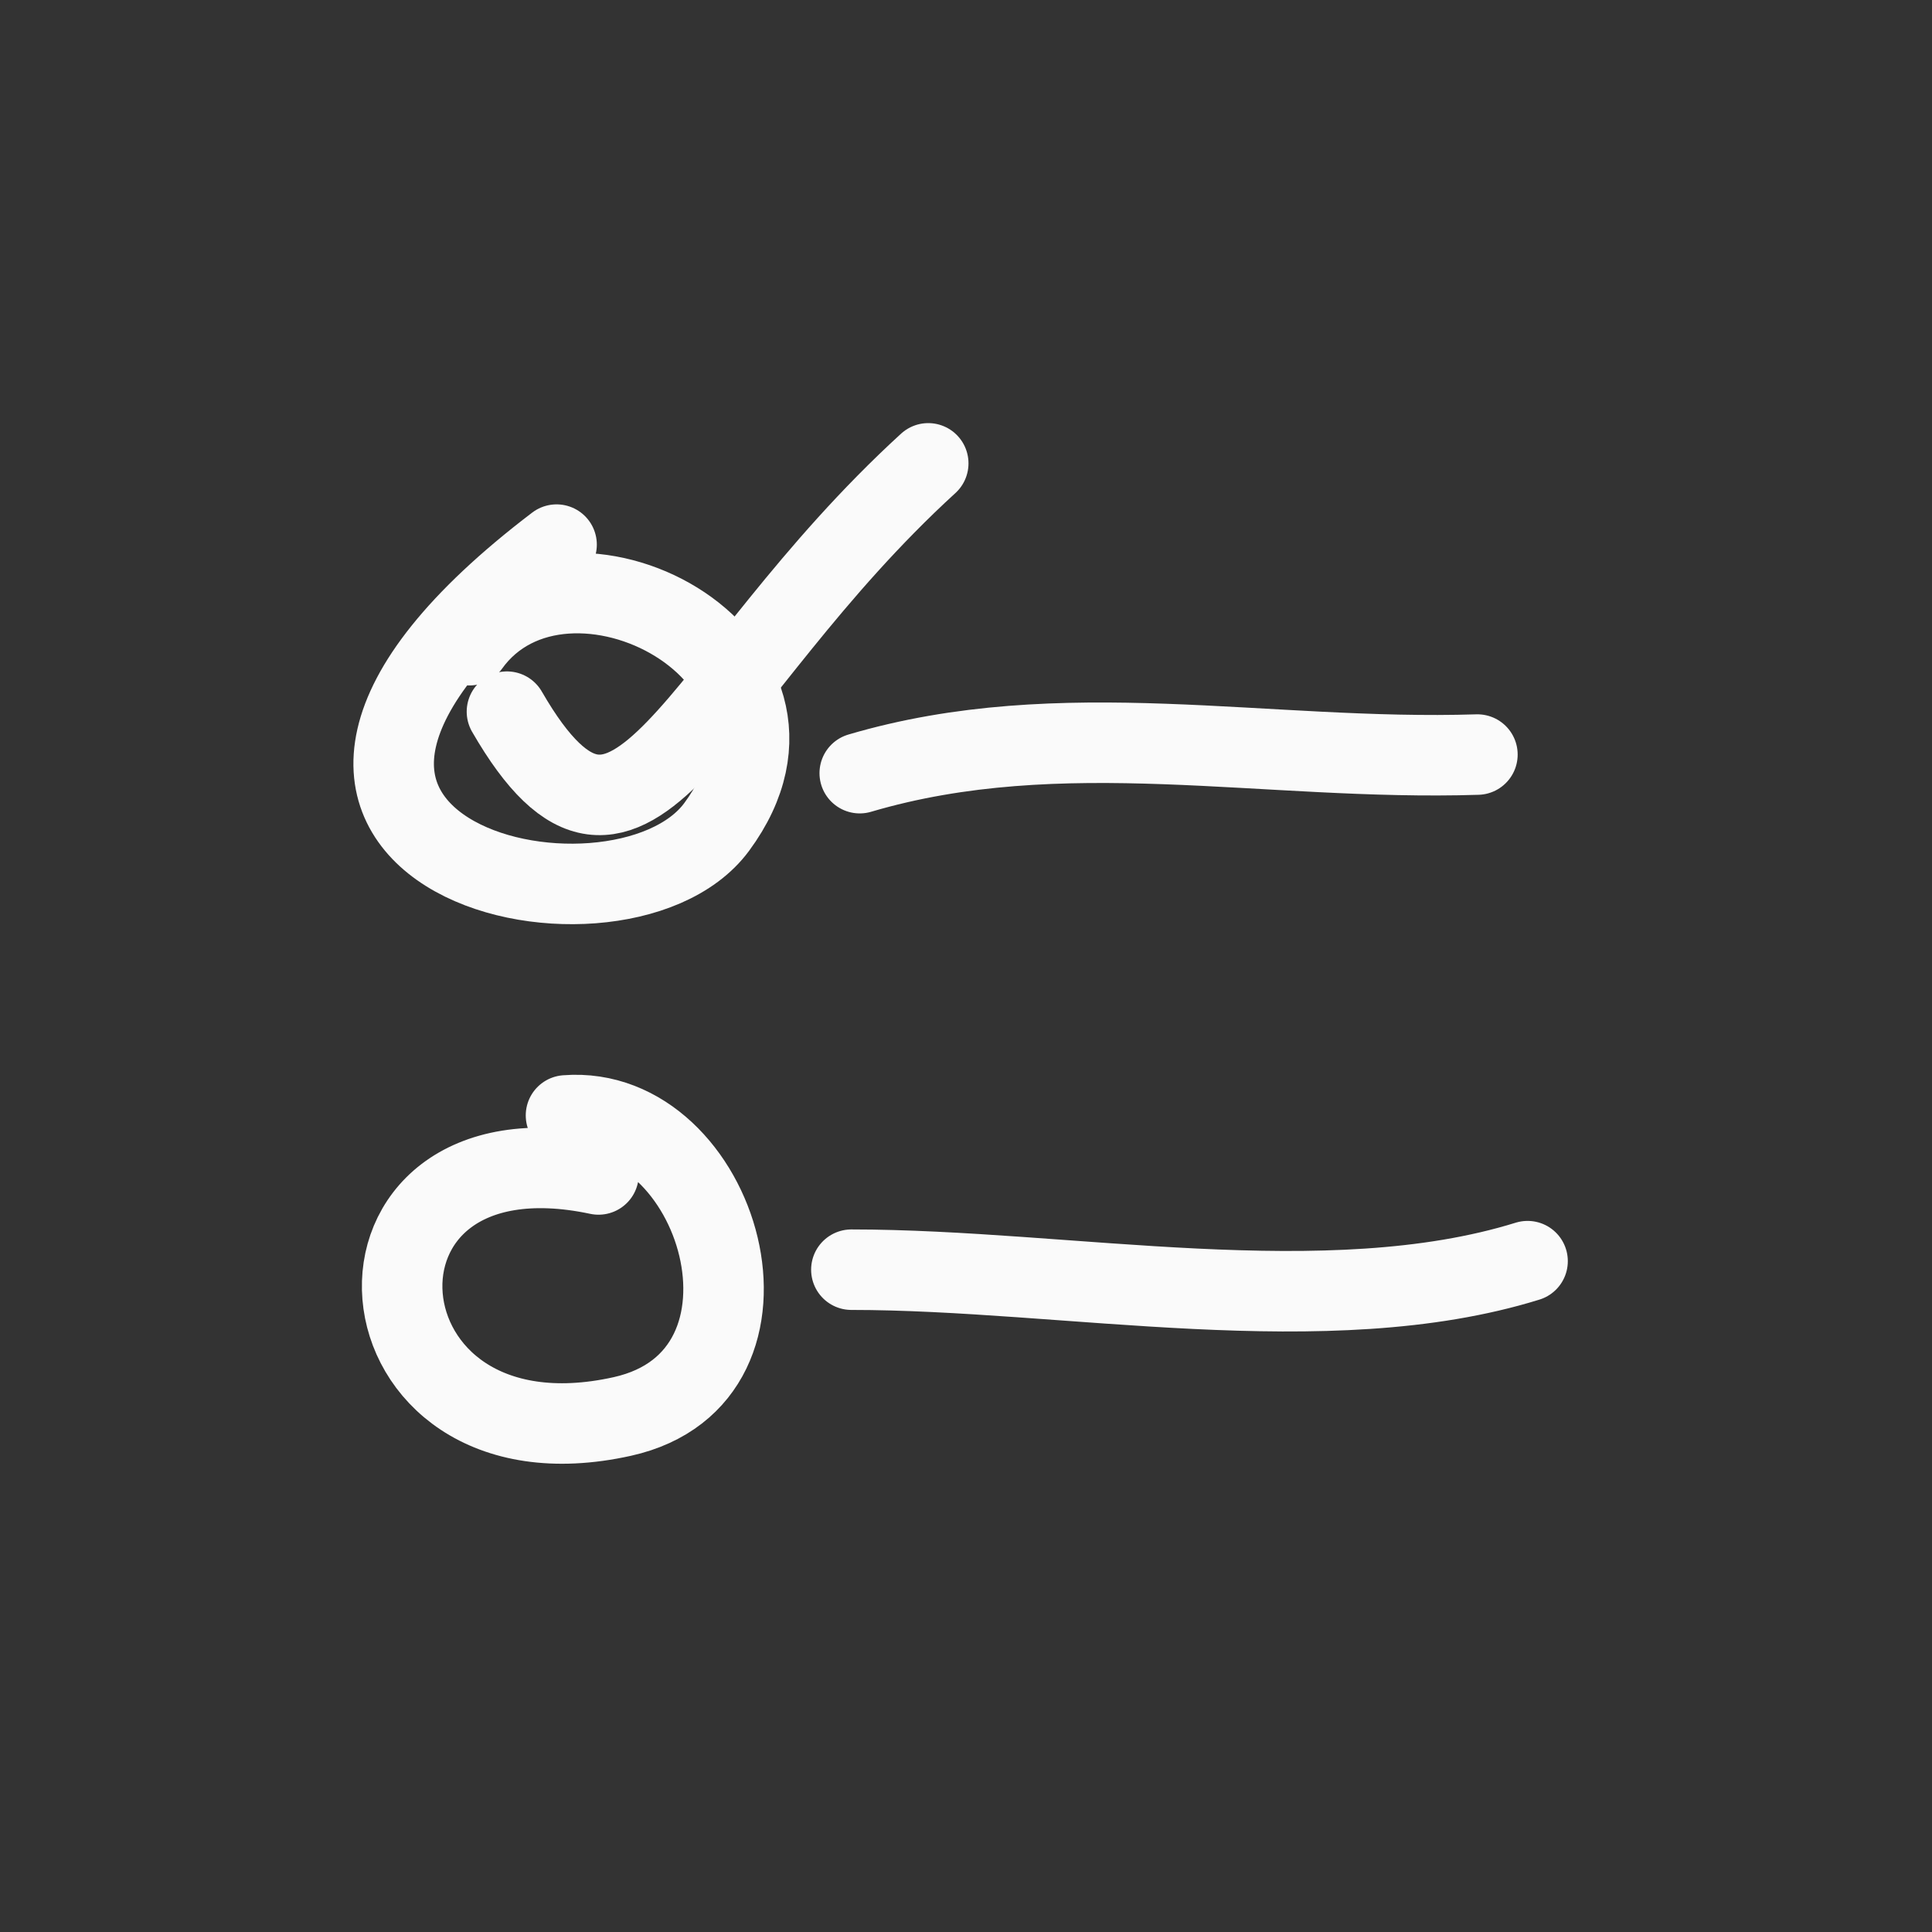 <svg width="48" height="48" viewBox="0 0 48 48" fill="none" xmlns="http://www.w3.org/2000/svg">
<rect x="0" y="0" width="48" height="48" fill="#333333" stroke="none"/>
<path d="M13.828 13.531C3.765 21.187 15.331 23.901 17.806 20.545C20.952 16.281 14.027 12.731 11.661 16.03M21.36 19.209C26.388 17.725 31.423 18.914 36.706 18.747M14.87 29.179C7.956 27.712 8.604 36.716 15.461 35.192C19.878 34.211 17.881 27.413 14.062 27.712M21.152 31.545C26.528 31.545 32.968 32.88 37.952 31.333" stroke="#FAFAFA" stroke-width="2" stroke-linecap="round" stroke-linejoin="round"/>
<path d="M12.595 17.681C15.701 23.061 17.224 16.849 23.062 11.512" stroke="#FAFAFA" stroke-width="2" stroke-linecap="round" stroke-linejoin="round"/>
</svg>
